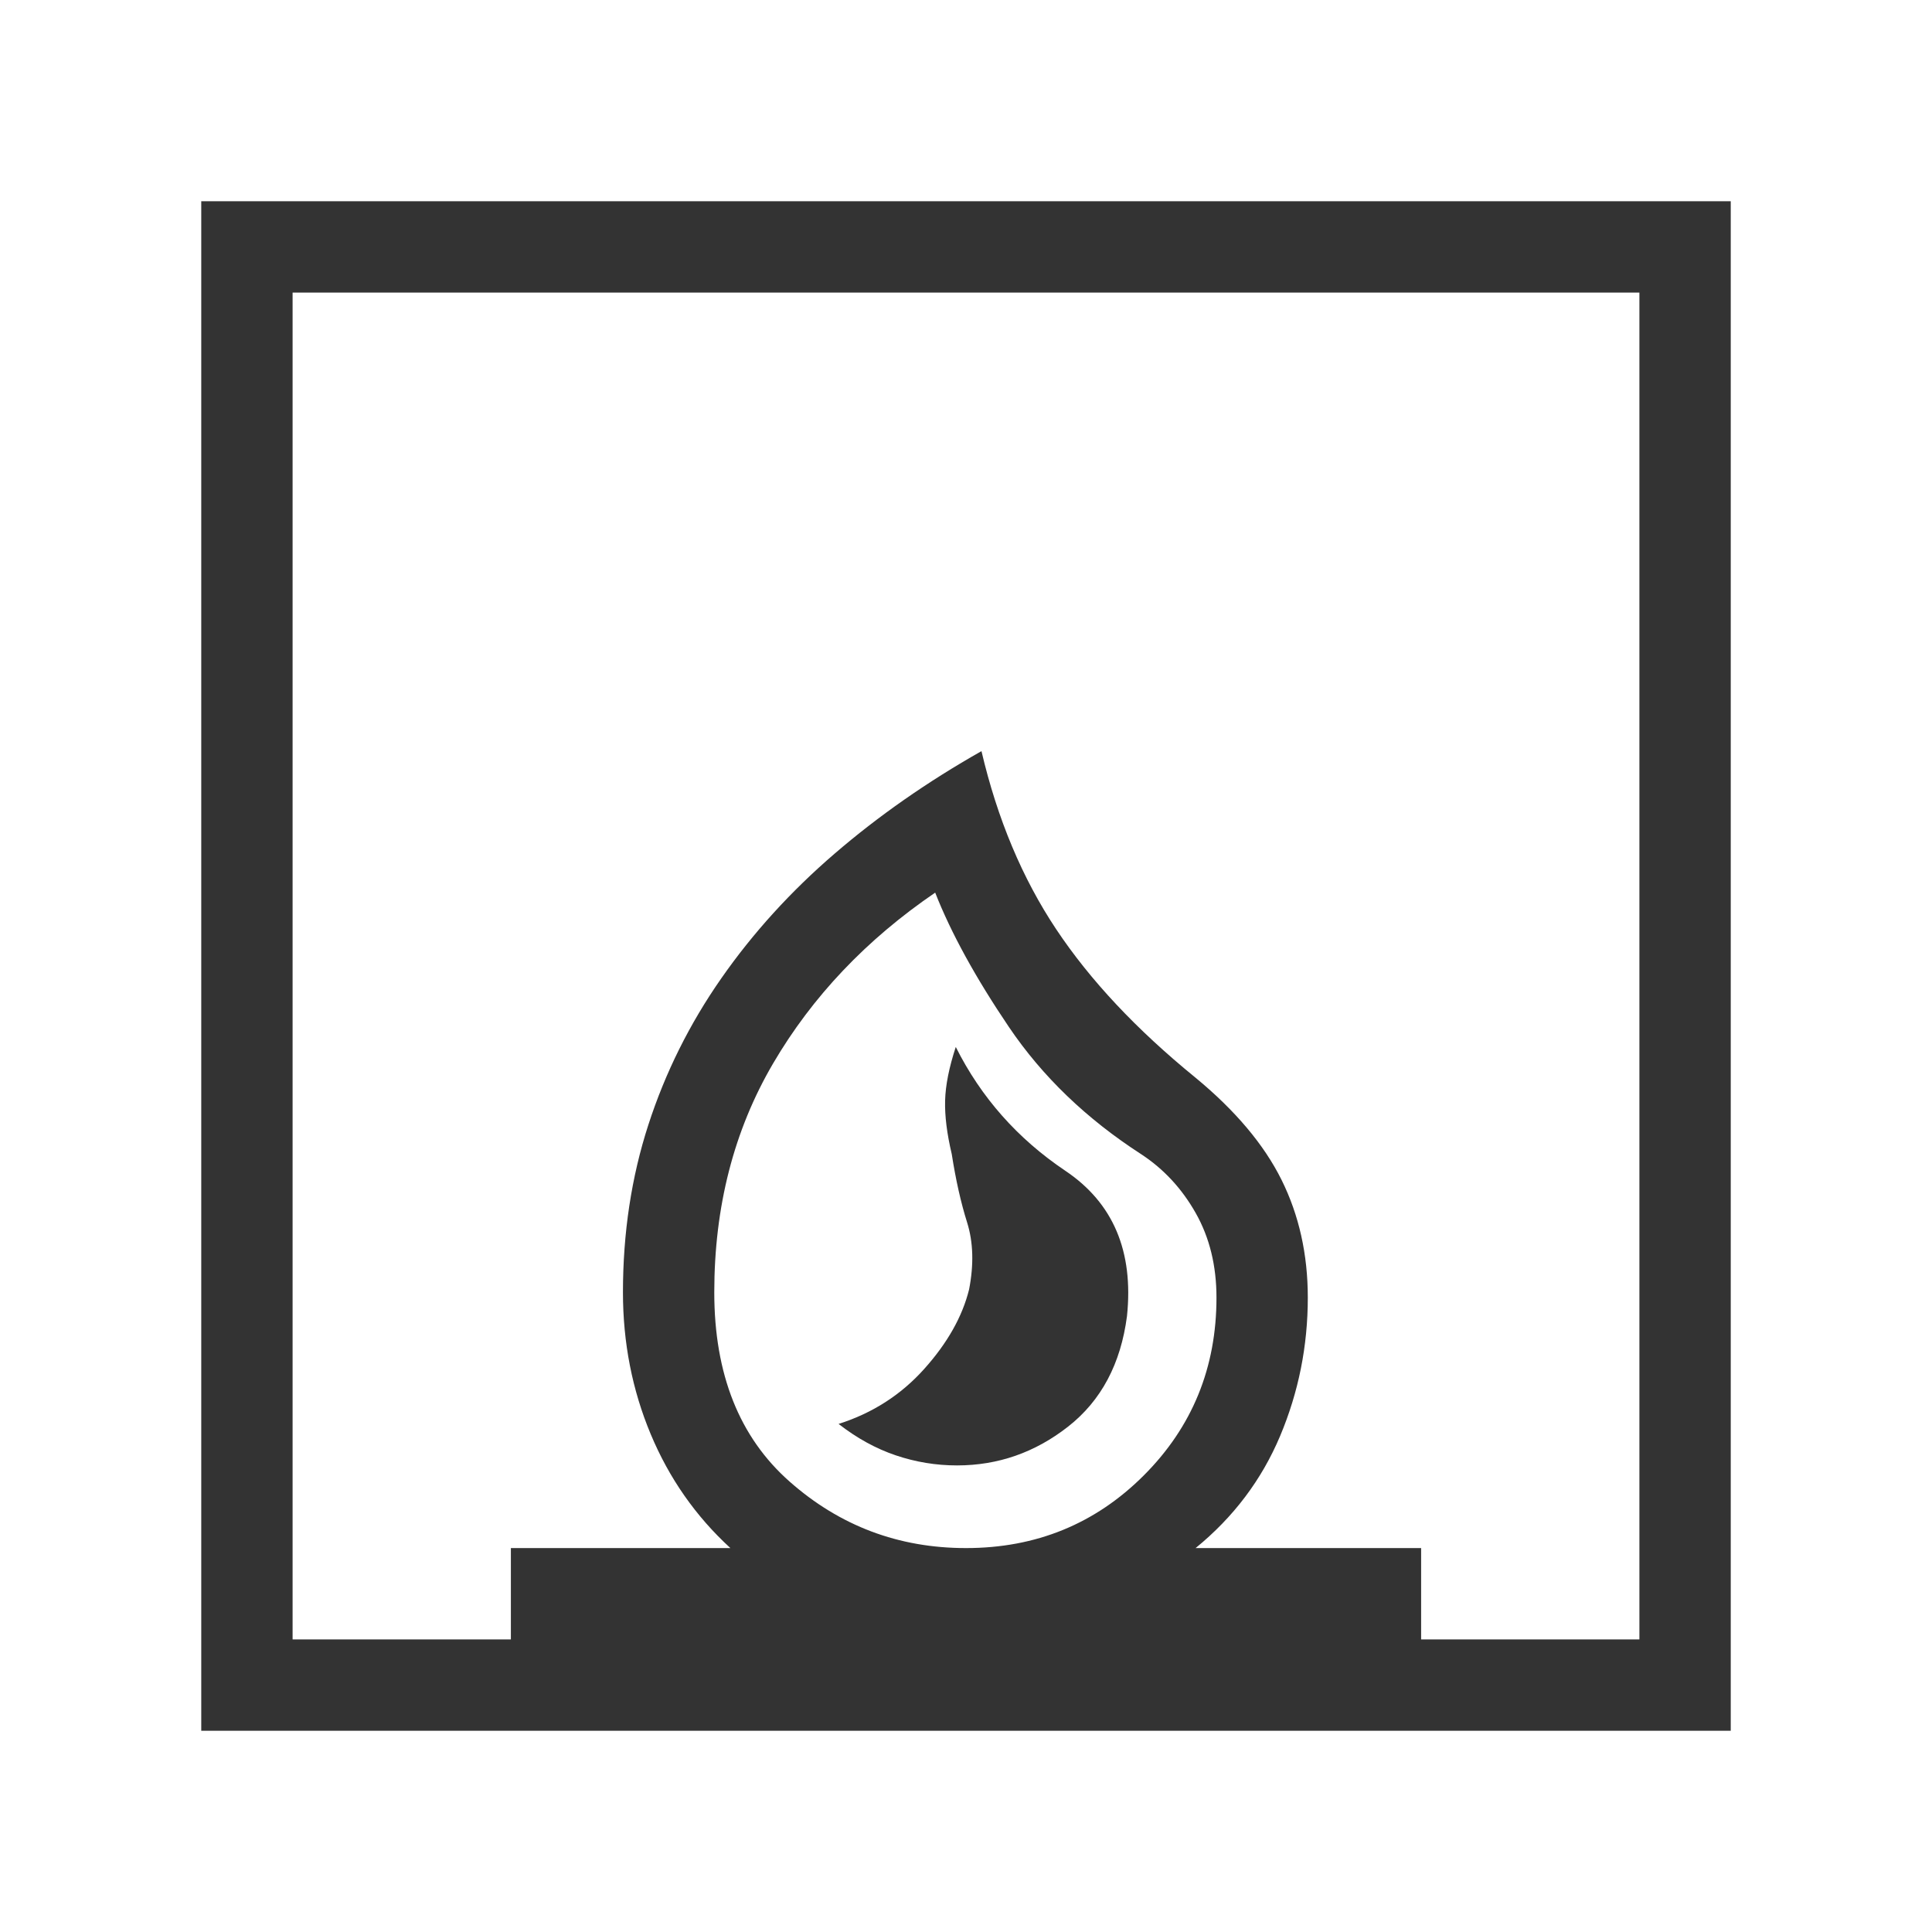 <svg xmlns="http://www.w3.org/2000/svg" height="48px" viewBox="0 -960 960 960" width="48px" fill="#333333"><path d="M416.69-252.46q13.62 10.62 28.43 15.62 14.8 5 30.42 5 30.61 0 55.23-19.31 24.61-19.31 29.23-54.93 5-48.23-30.62-72.15-35.61-23.92-54.46-61.54-5 15.23-5.3 26.62-.31 11.38 3.3 26.61 3 19.23 7.62 33.93 4.61 14.69 1 33.3-5 20.23-22.31 39.54t-42.54 27.31ZM100-100v-760h760v760H100Zm380-90.77q52.23 0 88.35-36.11 36.11-36.12 36.11-88.35 0-23.77-10.31-42-10.3-18.23-27.07-29.23-40.85-26.39-65.73-63.19-24.89-36.81-36.66-66.81-51.31 35-80.54 84.88-29.23 49.89-29.23 113.73 0 61 37.43 94.04 37.42 33.04 87.65 33.04Zm-334.61 45.38h108.46v-45.38h109.08q-25.85-23.69-39.62-56.65-13.77-32.96-13.77-70.43 0-44.3 12.62-83.23 12.61-38.92 36.23-72.76 23.61-33.85 56.34-62 32.73-28.16 72.96-50.93 11.85 50.54 37.12 88.5 25.27 37.96 69.11 73.66 29.77 24.53 42.85 50.84 13.07 26.31 13.07 58.54 0 36.08-13.76 68.77-13.77 32.69-42 55.69h112.07v45.38h108.46v-669.22H145.39v669.22ZM480-190.77Z"/></svg>